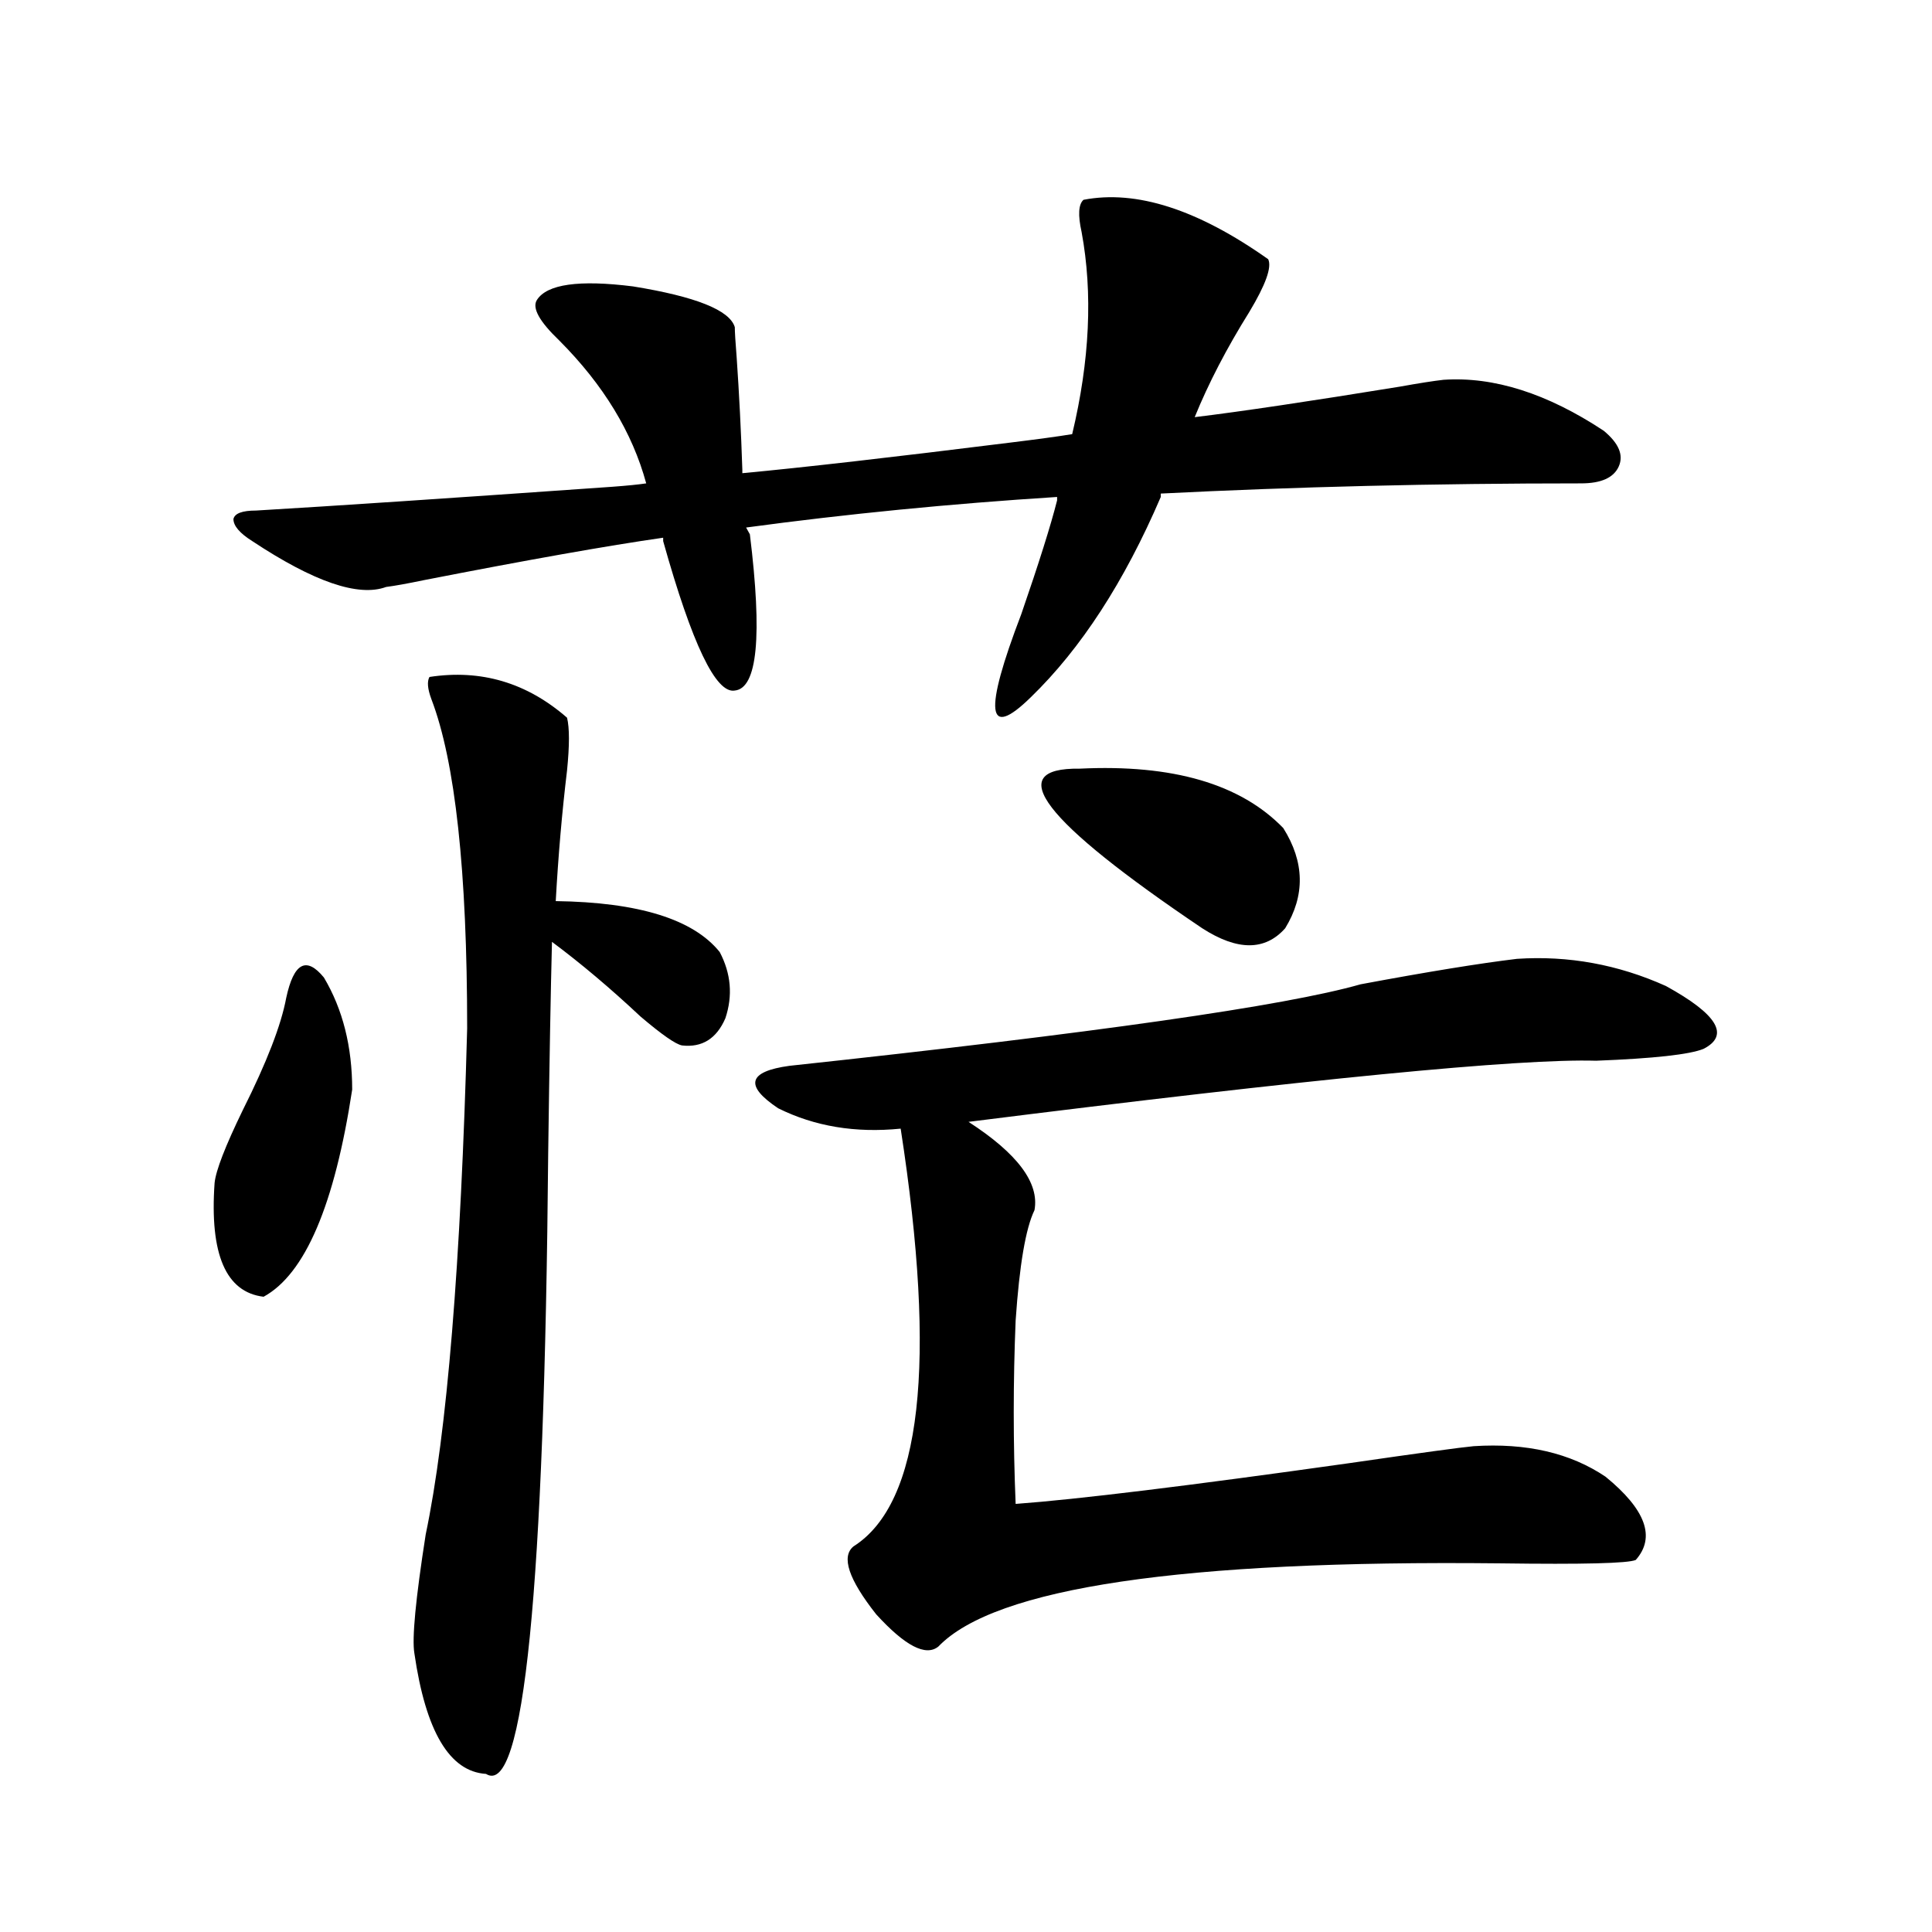 <?xml version="1.0" encoding="utf-8"?>
<!-- Generator: Adobe Illustrator 16.0.0, SVG Export Plug-In . SVG Version: 6.00 Build 0)  -->
<!DOCTYPE svg PUBLIC "-//W3C//DTD SVG 1.1//EN" "http://www.w3.org/Graphics/SVG/1.1/DTD/svg11.dtd">
<svg version="1.1" id="图层_1" xmlns="http://www.w3.org/2000/svg" xmlns:xlink="http://www.w3.org/1999/xlink" x="0px" y="0px"
	 width="1000px" height="1000px" viewBox="0 0 1000 1000" enable-background="new 0 0 1000 1000" xml:space="preserve">
<path d="M148.143,516.508c3.902-18.154,10.396-21.67,19.512-10.547c9.756,16.411,14.634,35.747,14.634,58.008
	c-9.115,59.766-24.39,95.513-45.853,107.227c-19.512-2.334-27.972-21.973-25.365-58.887c0.641-6.44,5.519-19.033,14.634-37.793
	C138.052,549.906,145.536,530.57,148.143,516.508z M130.582,280.082c-6.509-4.092-9.756-7.91-9.756-11.426
	c0.641-2.925,4.543-4.395,11.707-4.395c39.664-2.334,101.126-6.44,184.386-12.305c7.805-0.576,13.658-1.167,17.561-1.758
	c-7.164-26.367-22.118-50.977-44.877-73.828c-10.411-9.956-14.313-16.987-11.707-21.094c5.198-8.198,21.783-10.547,49.755-7.031
	c32.515,5.273,50.075,12.305,52.682,21.094c0,2.349,0.32,7.622,0.976,15.82c1.296,18.76,2.271,38.096,2.927,58.008v1.758
	c31.219-2.925,77.392-8.198,138.533-15.82c14.299-1.758,25.03-3.213,32.194-4.395c9.101-38.081,10.731-72.949,4.878-104.59
	c-1.951-8.789-1.631-14.351,0.976-16.699c27.316-5.273,59.176,4.985,95.607,30.762c1.951,4.106-1.311,13.184-9.756,27.246
	c-11.707,18.76-21.143,36.914-28.292,54.492c24.055-2.925,59.511-8.198,106.339-15.82c9.756-1.758,17.226-2.925,22.438-3.516
	c26.006-1.758,53.657,7.031,82.925,26.367c7.805,6.455,10.396,12.607,7.805,18.457c-2.606,5.864-9.115,8.789-19.512,8.789
	c-75.455,0-147.969,1.758-217.556,5.273v1.758c-18.871,43.945-41.31,78.525-67.315,103.711c-22.773,22.275-24.39,7.91-4.878-43.066
	c9.101-26.367,15.274-45.991,18.536-58.887v-1.758c-55.288,3.516-108.945,8.789-160.972,15.82l1.951,3.516
	c6.494,52.734,3.902,79.692-7.805,80.859c-9.756,1.758-22.118-24.019-37.072-77.344v-1.758
	c-28.627,4.106-69.922,11.426-123.899,21.973c-8.46,1.758-14.969,2.939-19.512,3.516
	C185.535,309.086,162.441,301.176,130.582,280.082z M222.287,350.395c26.661-4.092,50.396,2.939,71.218,21.094
	c1.296,5.273,1.296,14.365,0,27.246c-2.606,21.685-4.558,44.248-5.854,67.676c42.926,0.591,71.218,9.38,84.876,26.367
	c5.854,11.138,6.829,22.563,2.927,34.277c-4.558,10.547-12.042,15.244-22.438,14.063c-3.262-0.576-10.411-5.562-21.463-14.941
	c-15.609-14.639-30.898-27.534-45.853-38.672c-0.655,25.2-1.311,61.523-1.951,108.984c-1.951,226.758-12.683,333.984-32.194,321.68
	c-18.871-1.181-31.219-21.973-37.072-62.402c-1.311-7.621,0.641-28.125,5.854-61.523c11.052-52.734,18.201-140.034,21.463-261.914
	c0-81.436-6.188-138.276-18.536-170.508C221.312,356.547,220.977,352.743,222.287,350.395z M785.2,496.293
	c26.661-1.758,52.347,2.939,77.071,14.063c26.661,14.653,33.17,25.488,19.512,32.52c-7.164,2.939-25.7,4.985-55.608,6.152
	c-39.679-1.167-147.969,9.38-324.87,31.641c25.365,16.411,36.737,31.641,34.146,45.703c-4.558,9.38-7.805,28.428-9.756,57.129
	c-1.311,31.641-1.311,63.281,0,94.922c31.859-2.334,89.419-9.365,172.679-21.094c36.417-5.273,57.88-8.198,64.389-8.789
	c27.316-1.758,50.075,3.516,68.291,15.82c20.808,17.002,26.006,31.353,15.609,43.066c-3.902,1.758-27.316,2.349-70.242,1.758
	c-164.554-1.758-261.457,12.607-290.725,43.066c-6.509,5.273-17.24-0.302-32.194-16.699c-14.313-18.154-18.216-29.883-11.707-35.156
	c35.121-22.261,43.246-94.331,24.39-216.211c-23.414,2.349-44.557-1.167-63.413-10.547c-17.561-11.714-15.609-19.033,5.854-21.973
	c158.045-16.987,256.579-31.05,295.603-42.188C738.692,503.036,765.688,498.642,785.2,496.293z M558.864,397.855
	c48.124-2.334,83.245,7.91,105.363,30.762c11.052,17.578,11.372,34.868,0.976,51.855c-10.411,11.729-24.725,11.729-42.926,0
	C539.673,424.813,518.53,397.279,558.864,397.855z"/>
</svg>
